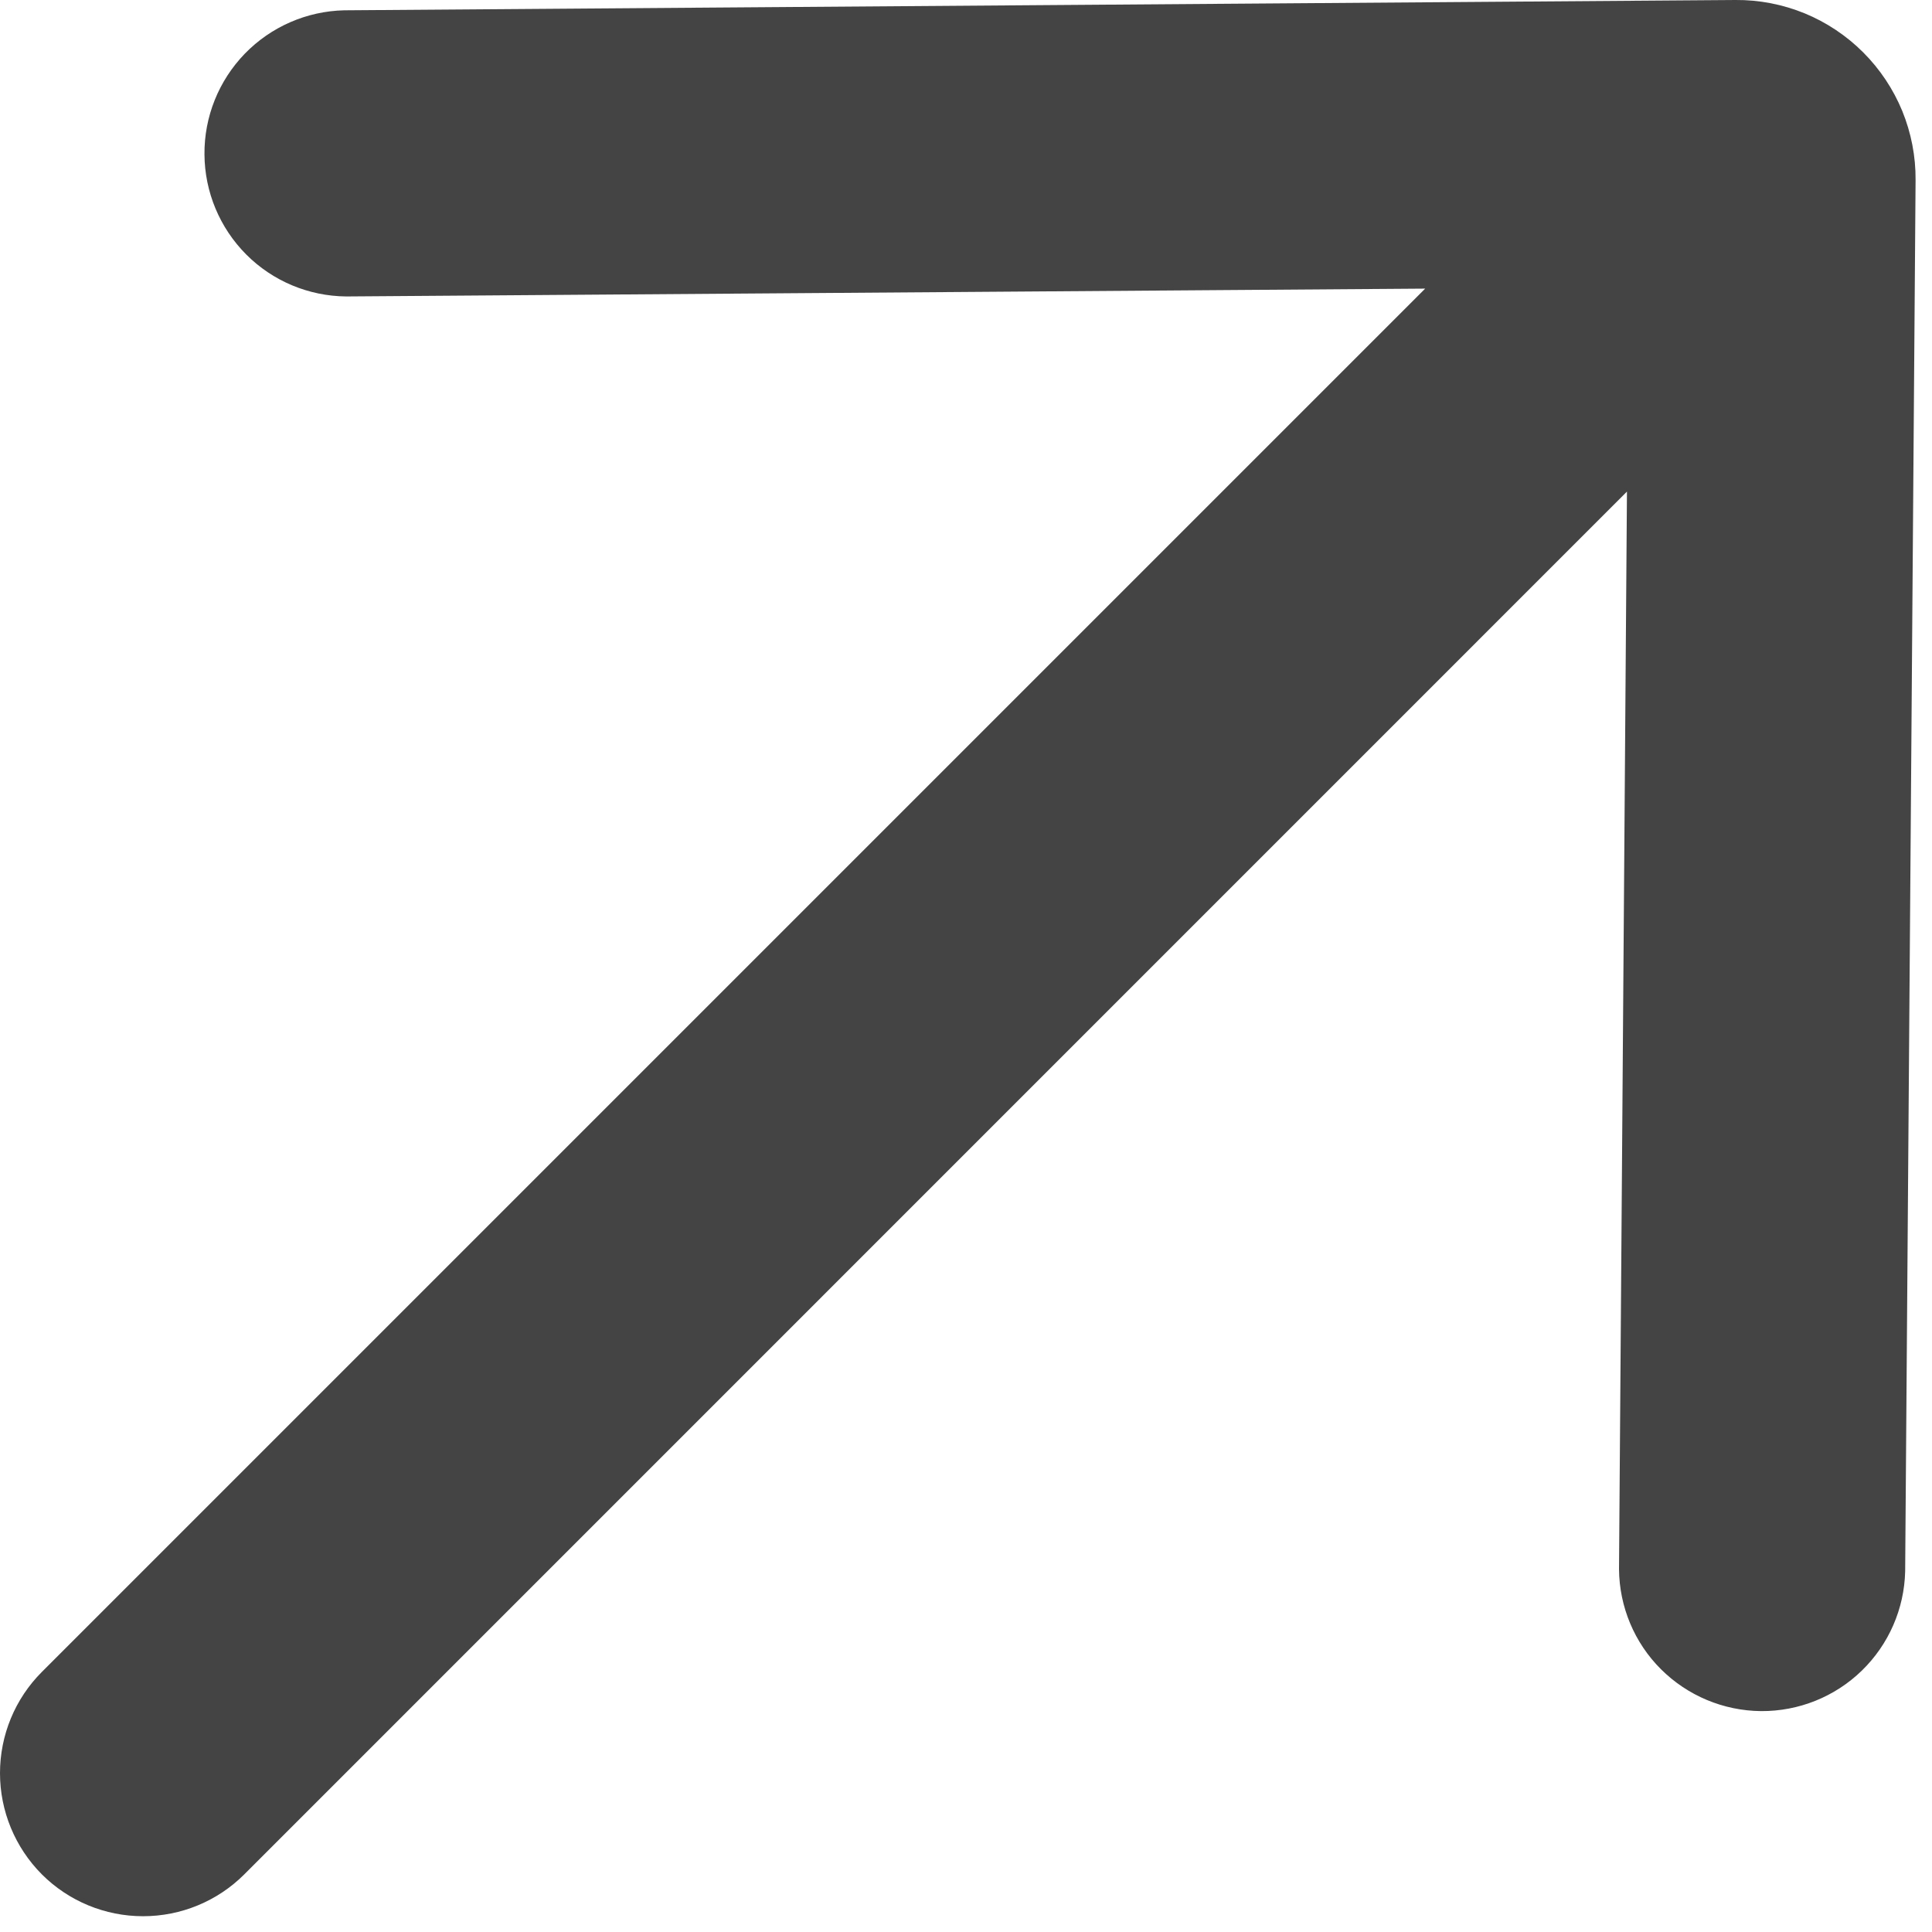 <svg width="18" height="18" viewBox="0 0 18 18" fill="none" xmlns="http://www.w3.org/2000/svg">
<path d="M3.207 0.096C2.857 0.104 2.525 0.249 2.281 0.5C2.037 0.752 1.902 1.089 1.905 1.438C1.907 1.788 2.047 2.123 2.294 2.371C2.541 2.619 2.876 2.759 3.226 2.762L13.278 2.689L0.39 15.577C0.14 15.827 -0 16.166 -0 16.52C-0 16.873 0.14 17.212 0.39 17.463C0.64 17.713 0.979 17.853 1.333 17.853C1.687 17.853 2.026 17.713 2.276 17.463L15.158 4.58L15.084 14.62C15.087 14.97 15.227 15.305 15.475 15.552C15.723 15.799 16.058 15.939 16.408 15.942C16.758 15.944 17.095 15.809 17.346 15.565C17.597 15.321 17.742 14.989 17.75 14.639L17.847 1.678C17.849 1.457 17.806 1.238 17.723 1.034C17.639 0.83 17.515 0.644 17.359 0.488C17.203 0.332 17.017 0.208 16.813 0.124C16.609 0.041 16.39 -0.002 16.169 -0L3.207 0.096Z" fill="#444444"/>
</svg>

